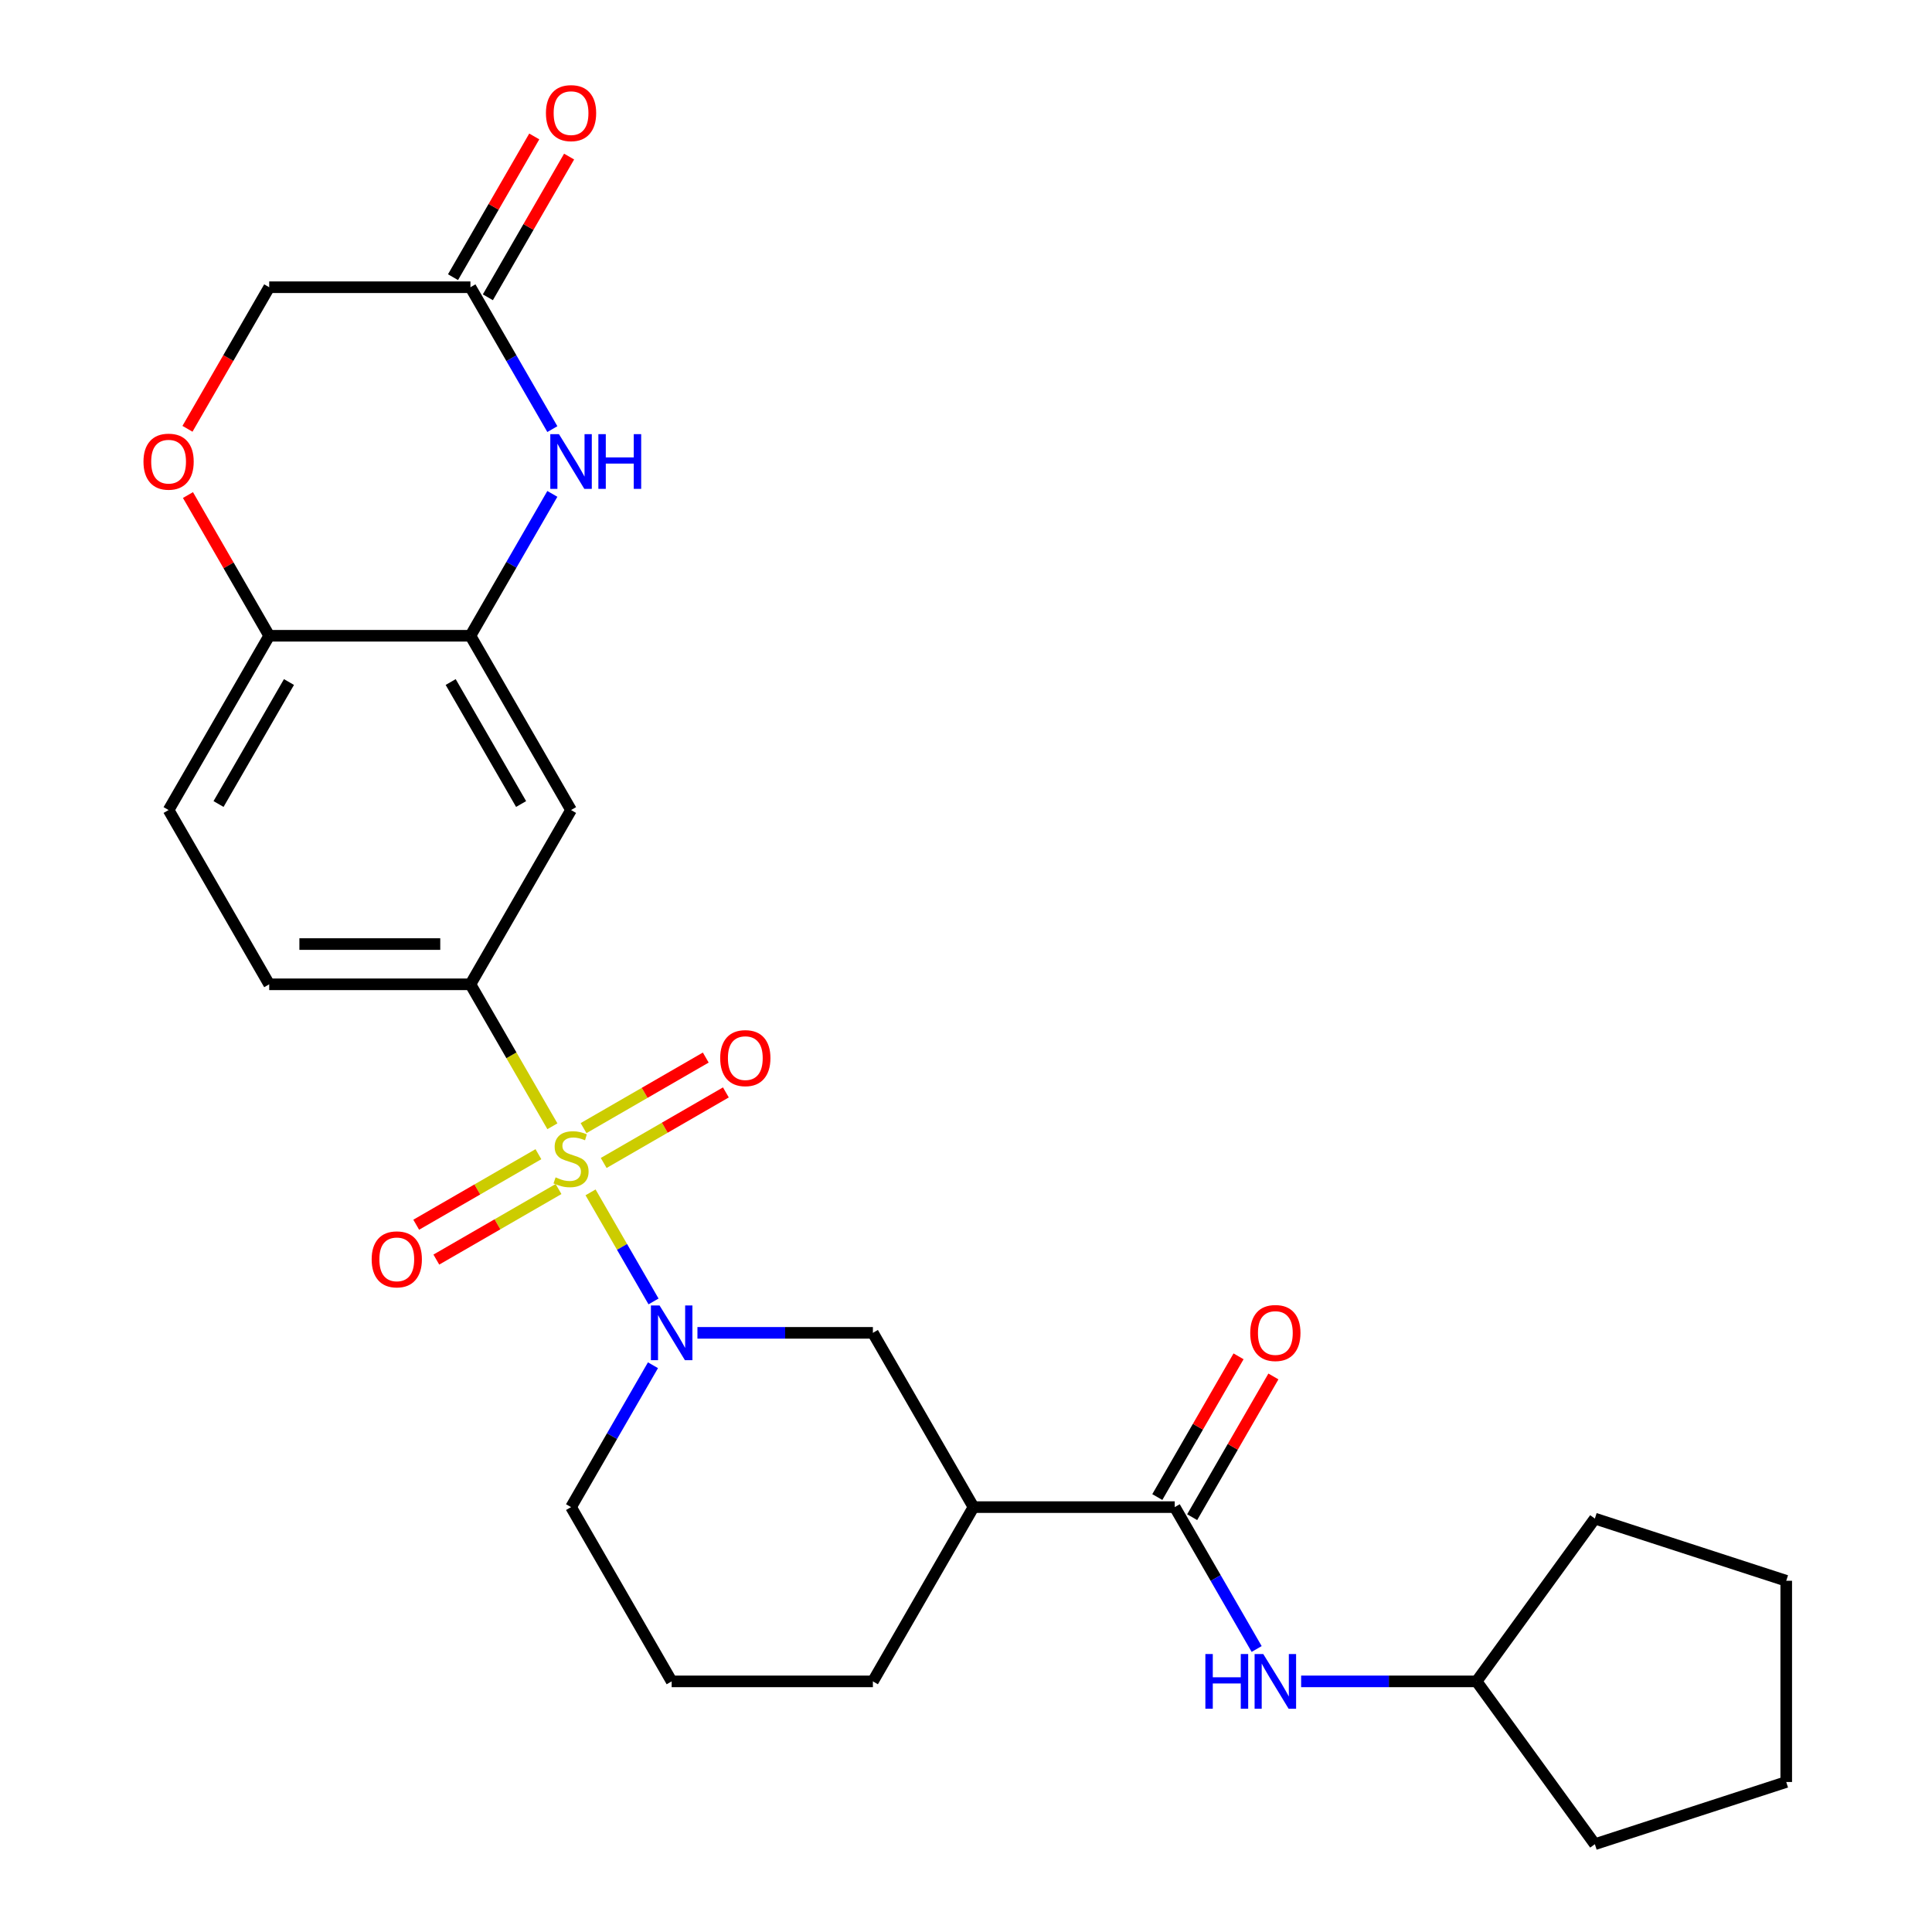 <?xml version='1.0' encoding='iso-8859-1'?>
<svg version='1.1' baseProfile='full'
              xmlns='http://www.w3.org/2000/svg'
                      xmlns:rdkit='http://www.rdkit.org/xml'
                      xmlns:xlink='http://www.w3.org/1999/xlink'
                  xml:space='preserve'
width='1000px' height='1000px' viewBox='0 0 1000 1000'>
<!-- END OF HEADER -->
<rect style='opacity:1.0;fill:#FFFFFF;stroke:none' width='1000' height='1000' x='0' y='0'> </rect>
<path class='bond-0' d='M 305.668,617.162 L 321.967,645.391' style='fill:none;fill-rule:evenodd;stroke:#CCCC00;stroke-width:6px;stroke-linecap:butt;stroke-linejoin:miter;stroke-opacity:1' />
<path class='bond-0' d='M 321.967,645.391 L 338.265,673.62' style='fill:none;fill-rule:evenodd;stroke:#0000FF;stroke-width:6px;stroke-linecap:butt;stroke-linejoin:miter;stroke-opacity:1' />
<path class='bond-1' d='M 285.919,582.954 L 264.707,546.215' style='fill:none;fill-rule:evenodd;stroke:#CCCC00;stroke-width:6px;stroke-linecap:butt;stroke-linejoin:miter;stroke-opacity:1' />
<path class='bond-1' d='M 264.707,546.215 L 243.496,509.477' style='fill:none;fill-rule:evenodd;stroke:#000000;stroke-width:6px;stroke-linecap:butt;stroke-linejoin:miter;stroke-opacity:1' />
<path class='bond-11' d='M 278.682,597.404 L 247.057,615.662' style='fill:none;fill-rule:evenodd;stroke:#CCCC00;stroke-width:6px;stroke-linecap:butt;stroke-linejoin:miter;stroke-opacity:1' />
<path class='bond-11' d='M 247.057,615.662 L 215.432,633.921' style='fill:none;fill-rule:evenodd;stroke:#FF0000;stroke-width:6px;stroke-linecap:butt;stroke-linejoin:miter;stroke-opacity:1' />
<path class='bond-11' d='M 289.098,615.444 L 257.473,633.703' style='fill:none;fill-rule:evenodd;stroke:#CCCC00;stroke-width:6px;stroke-linecap:butt;stroke-linejoin:miter;stroke-opacity:1' />
<path class='bond-11' d='M 257.473,633.703 L 225.847,651.962' style='fill:none;fill-rule:evenodd;stroke:#FF0000;stroke-width:6px;stroke-linecap:butt;stroke-linejoin:miter;stroke-opacity:1' />
<path class='bond-12' d='M 312.466,601.952 L 344.091,583.693' style='fill:none;fill-rule:evenodd;stroke:#CCCC00;stroke-width:6px;stroke-linecap:butt;stroke-linejoin:miter;stroke-opacity:1' />
<path class='bond-12' d='M 344.091,583.693 L 375.717,565.435' style='fill:none;fill-rule:evenodd;stroke:#FF0000;stroke-width:6px;stroke-linecap:butt;stroke-linejoin:miter;stroke-opacity:1' />
<path class='bond-12' d='M 302.05,583.912 L 333.676,565.653' style='fill:none;fill-rule:evenodd;stroke:#CCCC00;stroke-width:6px;stroke-linecap:butt;stroke-linejoin:miter;stroke-opacity:1' />
<path class='bond-12' d='M 333.676,565.653 L 365.301,547.394' style='fill:none;fill-rule:evenodd;stroke:#FF0000;stroke-width:6px;stroke-linecap:butt;stroke-linejoin:miter;stroke-opacity:1' />
<path class='bond-7' d='M 360.996,689.879 L 406.402,689.879' style='fill:none;fill-rule:evenodd;stroke:#0000FF;stroke-width:6px;stroke-linecap:butt;stroke-linejoin:miter;stroke-opacity:1' />
<path class='bond-7' d='M 406.402,689.879 L 451.807,689.879' style='fill:none;fill-rule:evenodd;stroke:#000000;stroke-width:6px;stroke-linecap:butt;stroke-linejoin:miter;stroke-opacity:1' />
<path class='bond-19' d='M 337.973,706.643 L 316.774,743.362' style='fill:none;fill-rule:evenodd;stroke:#0000FF;stroke-width:6px;stroke-linecap:butt;stroke-linejoin:miter;stroke-opacity:1' />
<path class='bond-19' d='M 316.774,743.362 L 295.574,780.081' style='fill:none;fill-rule:evenodd;stroke:#000000;stroke-width:6px;stroke-linecap:butt;stroke-linejoin:miter;stroke-opacity:1' />
<path class='bond-6' d='M 243.496,509.477 L 295.574,419.275' style='fill:none;fill-rule:evenodd;stroke:#000000;stroke-width:6px;stroke-linecap:butt;stroke-linejoin:miter;stroke-opacity:1' />
<path class='bond-15' d='M 243.496,509.477 L 139.341,509.477' style='fill:none;fill-rule:evenodd;stroke:#000000;stroke-width:6px;stroke-linecap:butt;stroke-linejoin:miter;stroke-opacity:1' />
<path class='bond-15' d='M 227.873,488.646 L 154.964,488.646' style='fill:none;fill-rule:evenodd;stroke:#000000;stroke-width:6px;stroke-linecap:butt;stroke-linejoin:miter;stroke-opacity:1' />
<path class='bond-2' d='M 285.895,255.637 L 264.696,292.355' style='fill:none;fill-rule:evenodd;stroke:#0000FF;stroke-width:6px;stroke-linecap:butt;stroke-linejoin:miter;stroke-opacity:1' />
<path class='bond-2' d='M 264.696,292.355 L 243.496,329.074' style='fill:none;fill-rule:evenodd;stroke:#000000;stroke-width:6px;stroke-linecap:butt;stroke-linejoin:miter;stroke-opacity:1' />
<path class='bond-8' d='M 285.895,222.109 L 264.696,185.39' style='fill:none;fill-rule:evenodd;stroke:#0000FF;stroke-width:6px;stroke-linecap:butt;stroke-linejoin:miter;stroke-opacity:1' />
<path class='bond-8' d='M 264.696,185.39 L 243.496,148.671' style='fill:none;fill-rule:evenodd;stroke:#000000;stroke-width:6px;stroke-linecap:butt;stroke-linejoin:miter;stroke-opacity:1' />
<path class='bond-3' d='M 608.041,780.081 L 503.885,780.081' style='fill:none;fill-rule:evenodd;stroke:#000000;stroke-width:6px;stroke-linecap:butt;stroke-linejoin:miter;stroke-opacity:1' />
<path class='bond-10' d='M 608.041,780.081 L 629.24,816.799' style='fill:none;fill-rule:evenodd;stroke:#000000;stroke-width:6px;stroke-linecap:butt;stroke-linejoin:miter;stroke-opacity:1' />
<path class='bond-10' d='M 629.24,816.799 L 650.44,853.518' style='fill:none;fill-rule:evenodd;stroke:#0000FF;stroke-width:6px;stroke-linecap:butt;stroke-linejoin:miter;stroke-opacity:1' />
<path class='bond-14' d='M 617.061,785.288 L 638.087,748.87' style='fill:none;fill-rule:evenodd;stroke:#000000;stroke-width:6px;stroke-linecap:butt;stroke-linejoin:miter;stroke-opacity:1' />
<path class='bond-14' d='M 638.087,748.87 L 659.113,712.451' style='fill:none;fill-rule:evenodd;stroke:#FF0000;stroke-width:6px;stroke-linecap:butt;stroke-linejoin:miter;stroke-opacity:1' />
<path class='bond-14' d='M 599.02,774.873 L 620.047,738.454' style='fill:none;fill-rule:evenodd;stroke:#000000;stroke-width:6px;stroke-linecap:butt;stroke-linejoin:miter;stroke-opacity:1' />
<path class='bond-14' d='M 620.047,738.454 L 641.073,702.035' style='fill:none;fill-rule:evenodd;stroke:#FF0000;stroke-width:6px;stroke-linecap:butt;stroke-linejoin:miter;stroke-opacity:1' />
<path class='bond-4' d='M 243.496,329.074 L 295.574,419.275' style='fill:none;fill-rule:evenodd;stroke:#000000;stroke-width:6px;stroke-linecap:butt;stroke-linejoin:miter;stroke-opacity:1' />
<path class='bond-4' d='M 233.268,353.02 L 269.722,416.161' style='fill:none;fill-rule:evenodd;stroke:#000000;stroke-width:6px;stroke-linecap:butt;stroke-linejoin:miter;stroke-opacity:1' />
<path class='bond-27' d='M 243.496,329.074 L 139.341,329.074' style='fill:none;fill-rule:evenodd;stroke:#000000;stroke-width:6px;stroke-linecap:butt;stroke-linejoin:miter;stroke-opacity:1' />
<path class='bond-5' d='M 503.885,780.081 L 451.807,689.879' style='fill:none;fill-rule:evenodd;stroke:#000000;stroke-width:6px;stroke-linecap:butt;stroke-linejoin:miter;stroke-opacity:1' />
<path class='bond-28' d='M 503.885,780.081 L 451.807,870.282' style='fill:none;fill-rule:evenodd;stroke:#000000;stroke-width:6px;stroke-linecap:butt;stroke-linejoin:miter;stroke-opacity:1' />
<path class='bond-16' d='M 252.516,153.879 L 273.543,117.46' style='fill:none;fill-rule:evenodd;stroke:#000000;stroke-width:6px;stroke-linecap:butt;stroke-linejoin:miter;stroke-opacity:1' />
<path class='bond-16' d='M 273.543,117.46 L 294.569,81.042' style='fill:none;fill-rule:evenodd;stroke:#FF0000;stroke-width:6px;stroke-linecap:butt;stroke-linejoin:miter;stroke-opacity:1' />
<path class='bond-16' d='M 234.476,143.464 L 255.503,107.045' style='fill:none;fill-rule:evenodd;stroke:#000000;stroke-width:6px;stroke-linecap:butt;stroke-linejoin:miter;stroke-opacity:1' />
<path class='bond-16' d='M 255.503,107.045 L 276.529,70.626' style='fill:none;fill-rule:evenodd;stroke:#FF0000;stroke-width:6px;stroke-linecap:butt;stroke-linejoin:miter;stroke-opacity:1' />
<path class='bond-29' d='M 243.496,148.671 L 139.341,148.671' style='fill:none;fill-rule:evenodd;stroke:#000000;stroke-width:6px;stroke-linecap:butt;stroke-linejoin:miter;stroke-opacity:1' />
<path class='bond-9' d='M 97.288,256.237 L 118.314,292.655' style='fill:none;fill-rule:evenodd;stroke:#FF0000;stroke-width:6px;stroke-linecap:butt;stroke-linejoin:miter;stroke-opacity:1' />
<path class='bond-9' d='M 118.314,292.655 L 139.341,329.074' style='fill:none;fill-rule:evenodd;stroke:#000000;stroke-width:6px;stroke-linecap:butt;stroke-linejoin:miter;stroke-opacity:1' />
<path class='bond-17' d='M 97.034,221.949 L 118.187,185.31' style='fill:none;fill-rule:evenodd;stroke:#FF0000;stroke-width:6px;stroke-linecap:butt;stroke-linejoin:miter;stroke-opacity:1' />
<path class='bond-17' d='M 118.187,185.31 L 139.341,148.671' style='fill:none;fill-rule:evenodd;stroke:#000000;stroke-width:6px;stroke-linecap:butt;stroke-linejoin:miter;stroke-opacity:1' />
<path class='bond-20' d='M 673.462,870.282 L 718.868,870.282' style='fill:none;fill-rule:evenodd;stroke:#0000FF;stroke-width:6px;stroke-linecap:butt;stroke-linejoin:miter;stroke-opacity:1' />
<path class='bond-20' d='M 718.868,870.282 L 764.274,870.282' style='fill:none;fill-rule:evenodd;stroke:#000000;stroke-width:6px;stroke-linecap:butt;stroke-linejoin:miter;stroke-opacity:1' />
<path class='bond-13' d='M 139.341,329.074 L 87.263,419.275' style='fill:none;fill-rule:evenodd;stroke:#000000;stroke-width:6px;stroke-linecap:butt;stroke-linejoin:miter;stroke-opacity:1' />
<path class='bond-13' d='M 149.569,353.02 L 113.115,416.161' style='fill:none;fill-rule:evenodd;stroke:#000000;stroke-width:6px;stroke-linecap:butt;stroke-linejoin:miter;stroke-opacity:1' />
<path class='bond-18' d='M 139.341,509.477 L 87.263,419.275' style='fill:none;fill-rule:evenodd;stroke:#000000;stroke-width:6px;stroke-linecap:butt;stroke-linejoin:miter;stroke-opacity:1' />
<path class='bond-22' d='M 295.574,780.081 L 347.652,870.282' style='fill:none;fill-rule:evenodd;stroke:#000000;stroke-width:6px;stroke-linecap:butt;stroke-linejoin:miter;stroke-opacity:1' />
<path class='bond-23' d='M 764.274,870.282 L 825.495,786.018' style='fill:none;fill-rule:evenodd;stroke:#000000;stroke-width:6px;stroke-linecap:butt;stroke-linejoin:miter;stroke-opacity:1' />
<path class='bond-24' d='M 764.274,870.282 L 825.495,954.545' style='fill:none;fill-rule:evenodd;stroke:#000000;stroke-width:6px;stroke-linecap:butt;stroke-linejoin:miter;stroke-opacity:1' />
<path class='bond-21' d='M 451.807,870.282 L 347.652,870.282' style='fill:none;fill-rule:evenodd;stroke:#000000;stroke-width:6px;stroke-linecap:butt;stroke-linejoin:miter;stroke-opacity:1' />
<path class='bond-25' d='M 825.495,786.018 L 924.553,818.204' style='fill:none;fill-rule:evenodd;stroke:#000000;stroke-width:6px;stroke-linecap:butt;stroke-linejoin:miter;stroke-opacity:1' />
<path class='bond-26' d='M 825.495,954.545 L 924.553,922.36' style='fill:none;fill-rule:evenodd;stroke:#000000;stroke-width:6px;stroke-linecap:butt;stroke-linejoin:miter;stroke-opacity:1' />
<path class='bond-30' d='M 924.553,818.204 L 924.553,922.36' style='fill:none;fill-rule:evenodd;stroke:#000000;stroke-width:6px;stroke-linecap:butt;stroke-linejoin:miter;stroke-opacity:1' />
<path  class='atom-0' d='M 287.574 609.398
Q 287.894 609.518, 289.214 610.078
Q 290.534 610.638, 291.974 610.998
Q 293.454 611.318, 294.894 611.318
Q 297.574 611.318, 299.134 610.038
Q 300.694 608.718, 300.694 606.438
Q 300.694 604.878, 299.894 603.918
Q 299.134 602.958, 297.934 602.438
Q 296.734 601.918, 294.734 601.318
Q 292.214 600.558, 290.694 599.838
Q 289.214 599.118, 288.134 597.598
Q 287.094 596.078, 287.094 593.518
Q 287.094 589.958, 289.494 587.758
Q 291.934 585.558, 296.734 585.558
Q 300.014 585.558, 303.734 587.118
L 302.814 590.198
Q 299.414 588.798, 296.854 588.798
Q 294.094 588.798, 292.574 589.958
Q 291.054 591.078, 291.094 593.038
Q 291.094 594.558, 291.854 595.478
Q 292.654 596.398, 293.774 596.918
Q 294.934 597.438, 296.854 598.038
Q 299.414 598.838, 300.934 599.638
Q 302.454 600.438, 303.534 602.078
Q 304.654 603.678, 304.654 606.438
Q 304.654 610.358, 302.014 612.478
Q 299.414 614.558, 295.054 614.558
Q 292.534 614.558, 290.614 613.998
Q 288.734 613.478, 286.494 612.558
L 287.574 609.398
' fill='#CCCC00'/>
<path  class='atom-1' d='M 341.392 675.719
L 350.672 690.719
Q 351.592 692.199, 353.072 694.879
Q 354.552 697.559, 354.632 697.719
L 354.632 675.719
L 358.392 675.719
L 358.392 704.039
L 354.512 704.039
L 344.552 687.639
Q 343.392 685.719, 342.152 683.519
Q 340.952 681.319, 340.592 680.639
L 340.592 704.039
L 336.912 704.039
L 336.912 675.719
L 341.392 675.719
' fill='#0000FF'/>
<path  class='atom-3' d='M 289.314 224.713
L 298.594 239.713
Q 299.514 241.193, 300.994 243.873
Q 302.474 246.553, 302.554 246.713
L 302.554 224.713
L 306.314 224.713
L 306.314 253.033
L 302.434 253.033
L 292.474 236.633
Q 291.314 234.713, 290.074 232.513
Q 288.874 230.313, 288.514 229.633
L 288.514 253.033
L 284.834 253.033
L 284.834 224.713
L 289.314 224.713
' fill='#0000FF'/>
<path  class='atom-3' d='M 309.714 224.713
L 313.554 224.713
L 313.554 236.753
L 328.034 236.753
L 328.034 224.713
L 331.874 224.713
L 331.874 253.033
L 328.034 253.033
L 328.034 239.953
L 313.554 239.953
L 313.554 253.033
L 309.714 253.033
L 309.714 224.713
' fill='#0000FF'/>
<path  class='atom-10' d='M 74.263 238.953
Q 74.263 232.153, 77.623 228.353
Q 80.983 224.553, 87.263 224.553
Q 93.543 224.553, 96.903 228.353
Q 100.263 232.153, 100.263 238.953
Q 100.263 245.833, 96.863 249.753
Q 93.463 253.633, 87.263 253.633
Q 81.023 253.633, 77.623 249.753
Q 74.263 245.873, 74.263 238.953
M 87.263 250.433
Q 91.583 250.433, 93.903 247.553
Q 96.263 244.633, 96.263 238.953
Q 96.263 233.393, 93.903 230.593
Q 91.583 227.753, 87.263 227.753
Q 82.943 227.753, 80.583 230.553
Q 78.263 233.353, 78.263 238.953
Q 78.263 244.673, 80.583 247.553
Q 82.943 250.433, 87.263 250.433
' fill='#FF0000'/>
<path  class='atom-11' d='M 623.898 856.122
L 627.738 856.122
L 627.738 868.162
L 642.218 868.162
L 642.218 856.122
L 646.058 856.122
L 646.058 884.442
L 642.218 884.442
L 642.218 871.362
L 627.738 871.362
L 627.738 884.442
L 623.898 884.442
L 623.898 856.122
' fill='#0000FF'/>
<path  class='atom-11' d='M 653.858 856.122
L 663.138 871.122
Q 664.058 872.602, 665.538 875.282
Q 667.018 877.962, 667.098 878.122
L 667.098 856.122
L 670.858 856.122
L 670.858 884.442
L 666.978 884.442
L 657.018 868.042
Q 655.858 866.122, 654.618 863.922
Q 653.418 861.722, 653.058 861.042
L 653.058 884.442
L 649.378 884.442
L 649.378 856.122
L 653.858 856.122
' fill='#0000FF'/>
<path  class='atom-12' d='M 192.373 651.836
Q 192.373 645.036, 195.733 641.236
Q 199.093 637.436, 205.373 637.436
Q 211.653 637.436, 215.013 641.236
Q 218.373 645.036, 218.373 651.836
Q 218.373 658.716, 214.973 662.636
Q 211.573 666.516, 205.373 666.516
Q 199.133 666.516, 195.733 662.636
Q 192.373 658.756, 192.373 651.836
M 205.373 663.316
Q 209.693 663.316, 212.013 660.436
Q 214.373 657.516, 214.373 651.836
Q 214.373 646.276, 212.013 643.476
Q 209.693 640.636, 205.373 640.636
Q 201.053 640.636, 198.693 643.436
Q 196.373 646.236, 196.373 651.836
Q 196.373 657.556, 198.693 660.436
Q 201.053 663.316, 205.373 663.316
' fill='#FF0000'/>
<path  class='atom-13' d='M 372.775 547.68
Q 372.775 540.88, 376.135 537.08
Q 379.495 533.28, 385.775 533.28
Q 392.055 533.28, 395.415 537.08
Q 398.775 540.88, 398.775 547.68
Q 398.775 554.56, 395.375 558.48
Q 391.975 562.36, 385.775 562.36
Q 379.535 562.36, 376.135 558.48
Q 372.775 554.6, 372.775 547.68
M 385.775 559.16
Q 390.095 559.16, 392.415 556.28
Q 394.775 553.36, 394.775 547.68
Q 394.775 542.12, 392.415 539.32
Q 390.095 536.48, 385.775 536.48
Q 381.455 536.48, 379.095 539.28
Q 376.775 542.08, 376.775 547.68
Q 376.775 553.4, 379.095 556.28
Q 381.455 559.16, 385.775 559.16
' fill='#FF0000'/>
<path  class='atom-15' d='M 647.118 689.959
Q 647.118 683.159, 650.478 679.359
Q 653.838 675.559, 660.118 675.559
Q 666.398 675.559, 669.758 679.359
Q 673.118 683.159, 673.118 689.959
Q 673.118 696.839, 669.718 700.759
Q 666.318 704.639, 660.118 704.639
Q 653.878 704.639, 650.478 700.759
Q 647.118 696.879, 647.118 689.959
M 660.118 701.439
Q 664.438 701.439, 666.758 698.559
Q 669.118 695.639, 669.118 689.959
Q 669.118 684.399, 666.758 681.599
Q 664.438 678.759, 660.118 678.759
Q 655.798 678.759, 653.438 681.559
Q 651.118 684.359, 651.118 689.959
Q 651.118 695.679, 653.438 698.559
Q 655.798 701.439, 660.118 701.439
' fill='#FF0000'/>
<path  class='atom-17' d='M 282.574 58.55
Q 282.574 51.75, 285.934 47.95
Q 289.294 44.15, 295.574 44.15
Q 301.854 44.15, 305.214 47.95
Q 308.574 51.75, 308.574 58.55
Q 308.574 65.43, 305.174 69.35
Q 301.774 73.23, 295.574 73.23
Q 289.334 73.23, 285.934 69.35
Q 282.574 65.47, 282.574 58.55
M 295.574 70.03
Q 299.894 70.03, 302.214 67.15
Q 304.574 64.23, 304.574 58.55
Q 304.574 52.99, 302.214 50.19
Q 299.894 47.35, 295.574 47.35
Q 291.254 47.35, 288.894 50.15
Q 286.574 52.95, 286.574 58.55
Q 286.574 64.27, 288.894 67.15
Q 291.254 70.03, 295.574 70.03
' fill='#FF0000'/>
</svg>
